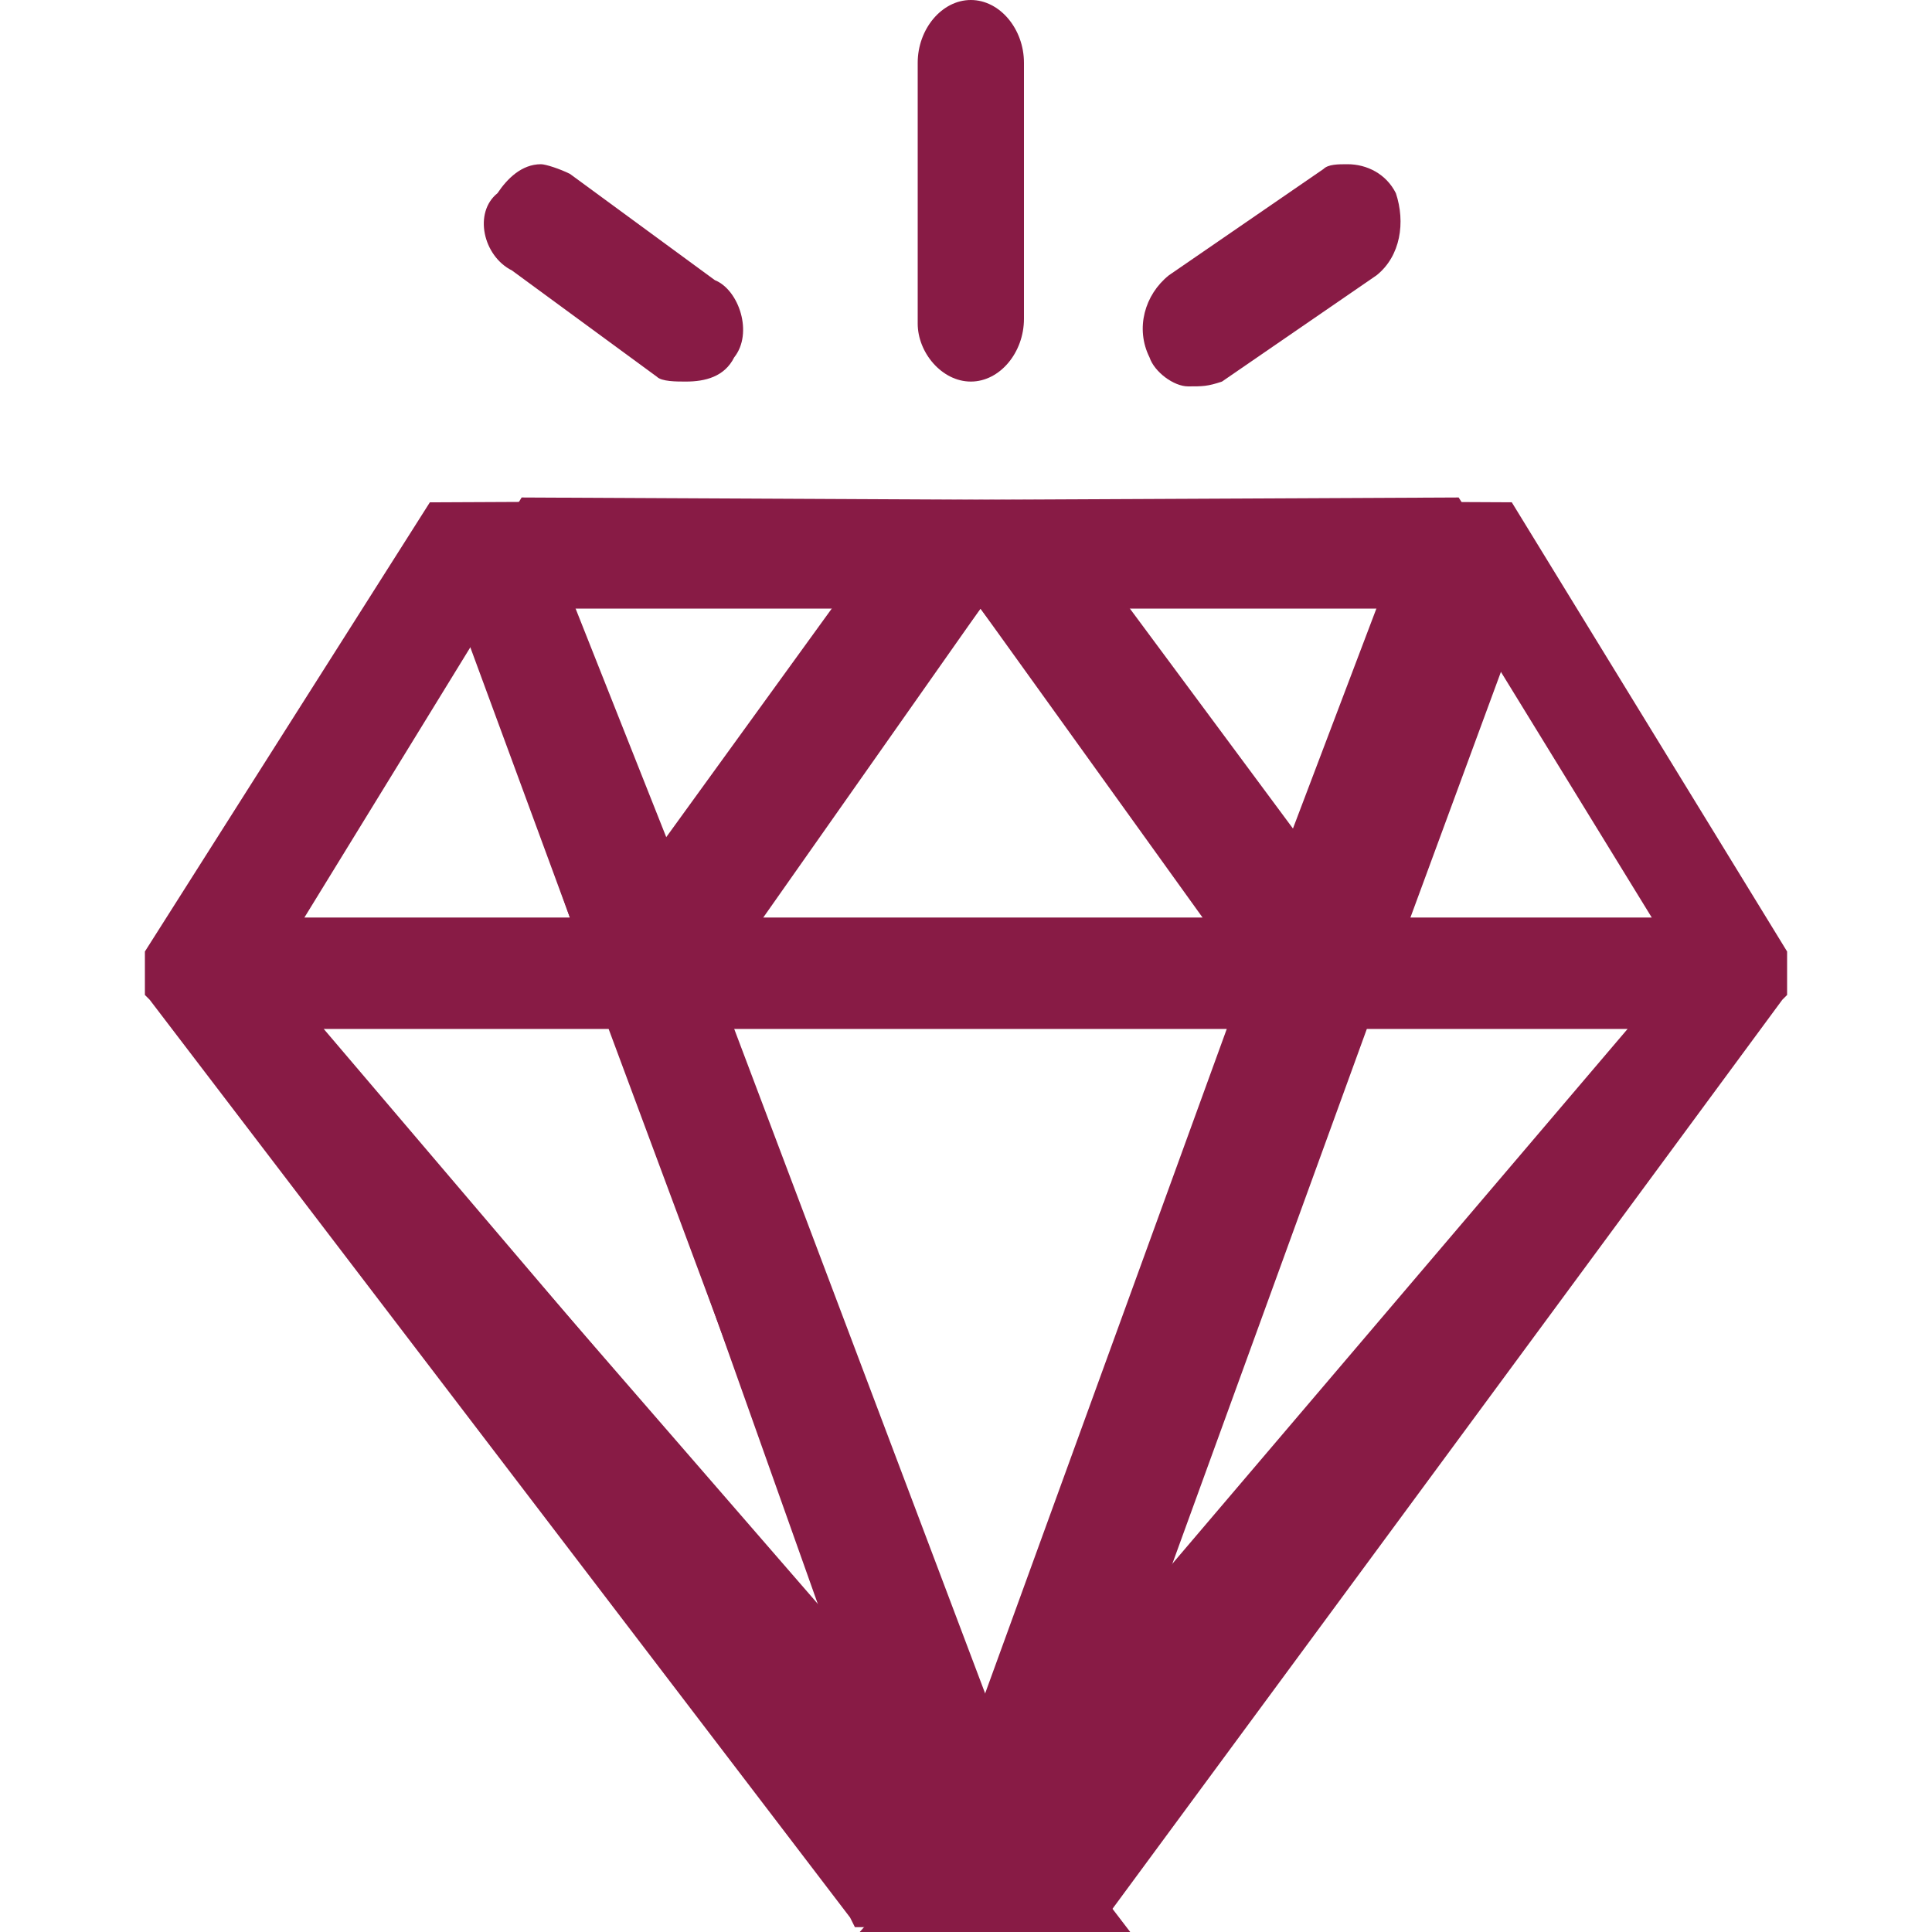 <?xml version="1.0" encoding="utf-8"?>
<!-- Generator: Adobe Illustrator 26.1.0, SVG Export Plug-In . SVG Version: 6.00 Build 0)  -->
<svg version="1.1" id="Livello_1" xmlns="http://www.w3.org/2000/svg" xmlns:xlink="http://www.w3.org/1999/xlink" x="0px" y="0px"
	 viewBox="0 0 40 40" style="enable-background:new 0 0 40 40;" xml:space="preserve">
<style type="text/css">
	.st0{fill-rule:evenodd;clip-rule:evenodd;fill:#881B45;}
</style>
<g>
	<path class="st0" d="M20.1,0c-0.6,0-1.1,0.6-1.1,1.3v5.4c0,0.6,0.5,1.2,1.1,1.2s1.1-0.6,1.1-1.3V1.3C21.2,0.6,20.7,0,20.1,0L20.1,0
		z"/>
	<path class="st0" d="M11.2,3.4c-0.4,0-0.7,0.3-0.9,0.6C9.8,4.4,10,5.3,10.6,5.6l3,2.2c0.1,0.1,0.4,0.1,0.6,0.1c0.4,0,0.8-0.1,1-0.5
		c0.4-0.5,0.1-1.4-0.4-1.6l-3-2.2C11.6,3.5,11.3,3.4,11.2,3.4L11.2,3.4z"/>
	<path class="st0" d="M27.9,3.4c-0.2,0-0.4,0-0.5,0.1l-3.2,2.2c-0.5,0.4-0.7,1.1-0.4,1.7C23.9,7.7,24.3,8,24.6,8s0.4,0,0.7-0.1
		l3.2-2.2c0.5-0.4,0.6-1.1,0.4-1.7C28.7,3.6,28.3,3.4,27.9,3.4L27.9,3.4z"/>
	<path class="st0" d="M17.8,11.8l-4.2,5.8l-2.1-5.8H17.8L17.8,11.8z M28.8,11.8l-2.2,5.8l-4.2-5.8H28.8L28.8,11.8z M9.8,13.3l2,5.7
		H6.3L9.8,13.3L9.8,13.3L9.8,13.3z M20.3,12.6l4.6,6.4h-9.1L20.3,12.6L20.3,12.6L20.3,12.6z M30.7,13.3l3.5,5.7h-5.5L30.7,13.3
		L30.7,13.3L30.7,13.3z M12.7,21.3l4.3,12.1L6.7,21.3H12.7L12.7,21.3z M33.7,21.3L23.4,33.4l4.4-12.1H33.7L33.7,21.3z M25.4,21.3
		l-5.2,14.3l-5.3-14.3H25.4L25.4,21.3z M10.8,10.3l-5.7,9.3v0.1v0.1V20v0.1v0.1v0.1v0.2v0.1v0.1v0.1V21l15.8,18.7l0.2,0.2h1.7
		l0.1-0.2l14-19l0,0h-0.1c0,0,0,0,0.1,0l0.1-0.1v-0.1v-0.1v-0.1v-0.1v-0.1v-0.2v-0.1v-0.1l-5.7-9.3L10.8,10.3L10.8,10.3z"/>
	<path class="st0" d="M22.8,11.8l4.3,5.8l2.2-5.8H22.8L22.8,11.8z M11.6,11.8l2.3,5.8l4.3-5.8H11.6L11.6,11.8z M31.3,13.3L29.2,19
		h5.7L31.3,13.3L31.3,13.3L31.3,13.3z M20.3,12.6L15.6,19h9.5L20.3,12.6L20.3,12.6L20.3,12.6z M9.7,13.3L6.1,19h5.7L9.7,13.3
		L9.7,13.3L9.7,13.3z M28.3,21.3l-4.4,12.1l10.5-12.1H28.3L28.3,21.3z M6.6,21.3l10.5,12.1l-4.5-12.1H6.6L6.6,21.3z M15.2,21.3
		l5.4,14.3l5.5-14.3H15.2L15.2,21.3z M30.2,10.3l5.9,9.3v0.1v0.1V20v0.1v0.1v0.1v0.2v0.1v0.1v0.1V21L19.7,39.7l-0.2,0.2h-1.8
		l-0.1-0.2l-14.5-19l0,0h0.1c0,0,0,0-0.1,0l-0.1-0.1v-0.1v-0.1v-0.1v-0.1v-0.1v-0.2v-0.1v-0.1l5.9-9.3L30.2,10.3L30.2,10.3z"/>
	<polygon class="st0" points="17.8,40 23.4,40 20.8,36.6 	"/>
	<polygon class="st0" points="10.9,12.6 31.4,12.6 31.2,11.4 11.8,11.5 	"/>
</g>
</svg>
